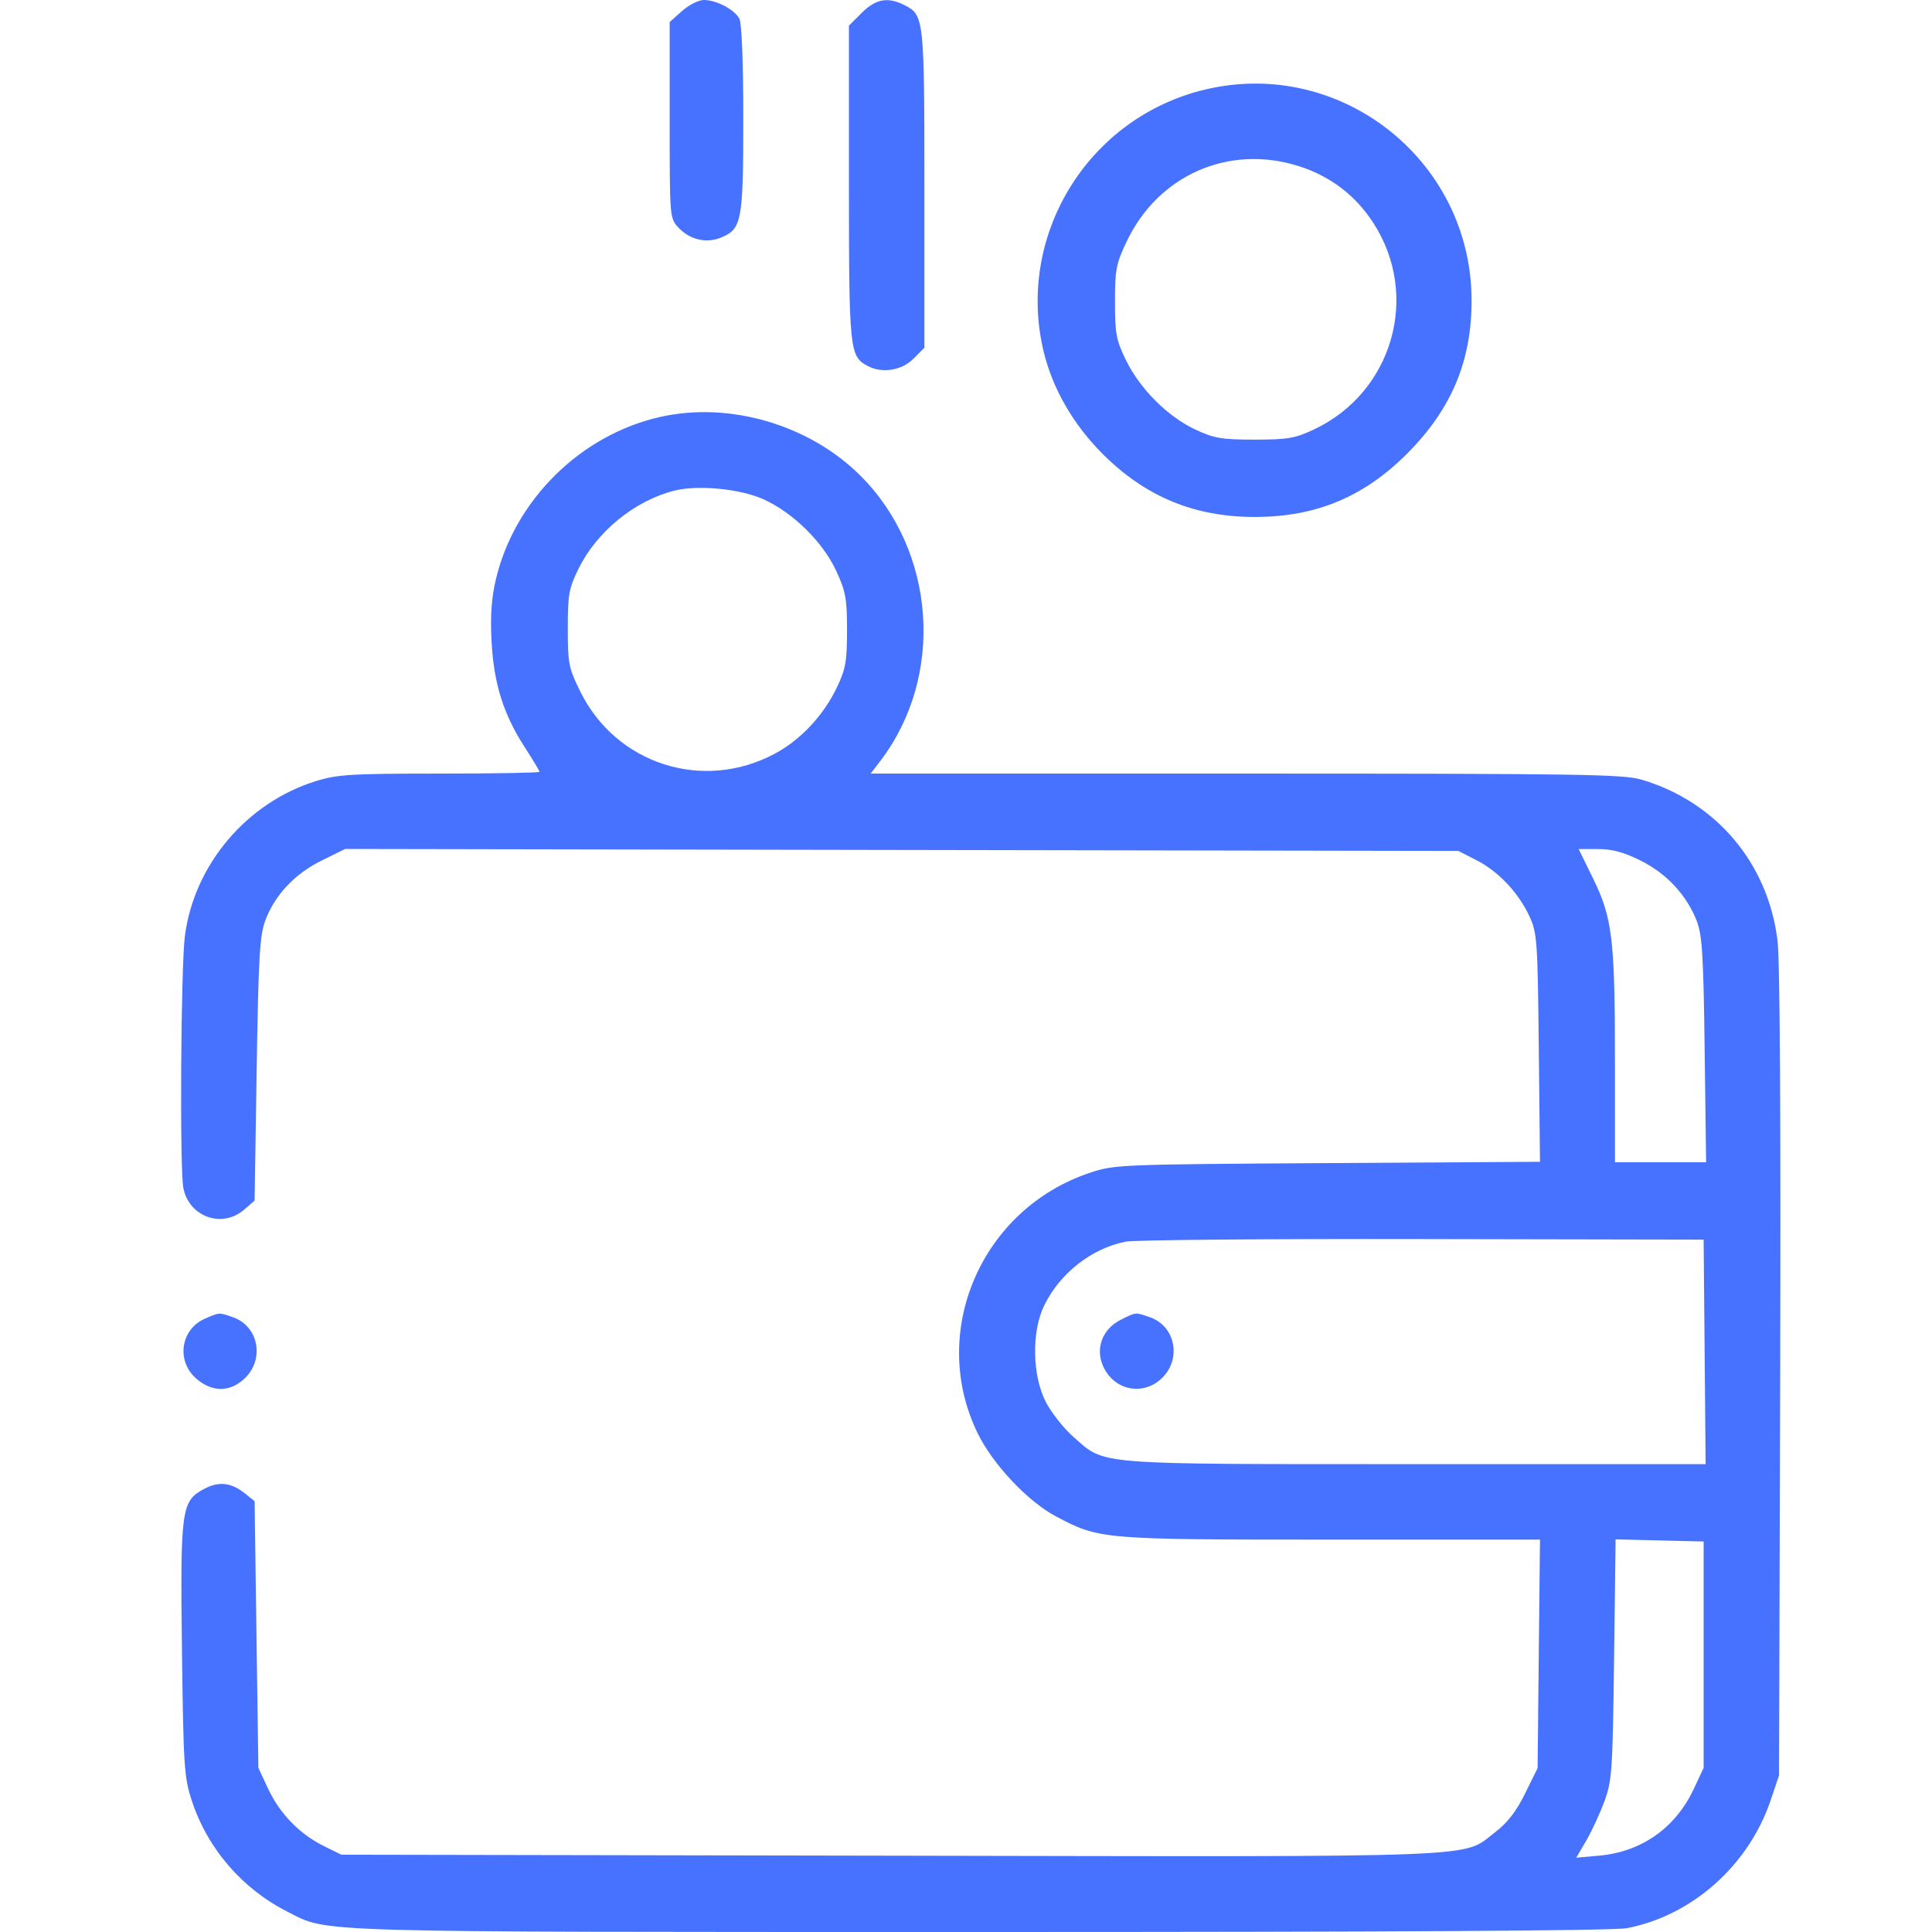 <svg width="64" height="64" viewBox="0 0 64 64" fill="none" xmlns="http://www.w3.org/2000/svg">
<path fill-rule="evenodd" clip-rule="evenodd" d="M22.593 0.365L22.184 0.73V3.98C22.184 7.229 22.184 7.23 22.481 7.546C22.854 7.943 23.403 8.069 23.886 7.869C24.573 7.585 24.622 7.325 24.622 3.936C24.622 2.064 24.571 0.764 24.493 0.618C24.331 0.315 23.732 0 23.317 0C23.143 0 22.817 0.164 22.593 0.365ZM28.547 0.425L28.122 0.85V6.056C28.122 11.607 28.142 11.802 28.74 12.122C29.216 12.377 29.866 12.275 30.257 11.885L30.622 11.52V6.266C30.622 0.62 30.61 0.504 29.979 0.178C29.417 -0.112 29.015 -0.043 28.547 0.425ZM39.762 3.006C35.989 3.994 33.672 7.83 34.564 11.613C34.86 12.869 35.552 14.069 36.553 15.063C37.959 16.459 39.577 17.125 41.56 17.125C43.599 17.125 45.19 16.461 46.634 15.005C48.084 13.543 48.748 11.96 48.748 9.961C48.748 5.254 44.306 1.816 39.762 3.006ZM43.015 5.501C44.066 5.832 44.901 6.468 45.497 7.39C47.056 9.802 46.129 13.007 43.519 14.23C42.899 14.521 42.652 14.563 41.56 14.563C40.464 14.563 40.221 14.521 39.593 14.227C38.678 13.798 37.768 12.888 37.301 11.935C36.975 11.269 36.936 11.059 36.935 10C36.935 8.931 36.973 8.732 37.322 8C38.37 5.797 40.705 4.772 43.015 5.501ZM21.872 13.811C19.23 14.405 17.042 16.57 16.424 19.202C16.279 19.818 16.239 20.402 16.284 21.251C16.359 22.65 16.675 23.658 17.382 24.752C17.651 25.168 17.872 25.535 17.872 25.567C17.872 25.599 16.387 25.626 14.572 25.626C11.634 25.626 11.185 25.653 10.469 25.874C8.177 26.582 6.432 28.643 6.125 31.002C5.991 32.034 5.95 38.74 6.074 39.359C6.264 40.311 7.356 40.7 8.083 40.075L8.434 39.773L8.503 35.418C8.562 31.686 8.603 30.981 8.791 30.484C9.11 29.64 9.768 28.942 10.658 28.505L11.434 28.123L29.872 28.156L48.31 28.188L48.914 28.497C49.639 28.867 50.304 29.574 50.668 30.361C50.919 30.903 50.937 31.167 50.974 34.712L51.014 38.486L43.974 38.529C37.088 38.571 36.916 38.578 36.103 38.85C32.504 40.055 30.75 44.124 32.386 47.478C32.886 48.504 34.04 49.731 34.972 50.228C36.412 50.995 36.483 51.002 44.094 51.002H51.014L50.974 54.786L50.935 58.57L50.521 59.411C50.228 60.006 49.938 60.381 49.53 60.693C48.399 61.556 49.624 61.509 29.491 61.472L11.309 61.439L10.73 61.154C9.931 60.76 9.271 60.083 8.885 59.26L8.559 58.564L8.496 54.147L8.434 49.729L8.137 49.489C7.665 49.107 7.253 49.058 6.754 49.326C6.006 49.727 5.97 49.994 6.028 54.689C6.076 58.506 6.1 58.876 6.352 59.645C6.871 61.232 8.017 62.565 9.518 63.325C10.902 64.027 9.926 63.998 32.449 64C46.058 64.001 53.445 63.958 53.886 63.874C56.044 63.465 57.923 61.797 58.652 59.645L58.933 58.814L58.971 45.501C58.994 37.118 58.962 31.807 58.883 31.159C58.57 28.595 56.853 26.561 54.381 25.827C53.777 25.648 52.339 25.626 41.272 25.626H28.842L29.163 25.206C31.298 22.406 31.011 18.265 28.508 15.762C26.817 14.07 24.174 13.294 21.872 13.811ZM25.308 16.547C26.28 16.991 27.262 17.962 27.7 18.91C28.016 19.594 28.059 19.831 28.059 20.876C28.059 21.897 28.014 22.16 27.733 22.751C27.283 23.698 26.526 24.509 25.658 24.971C23.282 26.238 20.406 25.313 19.219 22.901C18.838 22.127 18.809 21.977 18.809 20.815C18.809 19.695 18.846 19.487 19.161 18.846C19.769 17.608 21.022 16.586 22.34 16.253C23.129 16.054 24.536 16.193 25.308 16.547ZM54.352 28.51C55.214 28.941 55.876 29.655 56.208 30.512C56.388 30.976 56.429 31.653 56.469 34.782L56.517 38.501H55.007H53.498L53.497 35.095C53.496 31.104 53.411 30.404 52.77 29.095L52.295 28.126H52.939C53.408 28.126 53.792 28.23 54.352 28.51ZM56.468 44.782L56.501 48.501H46.897C36.141 48.501 36.627 48.54 35.561 47.601C35.244 47.323 34.834 46.806 34.65 46.454C34.192 45.58 34.166 44.105 34.593 43.239C35.12 42.169 36.162 41.355 37.29 41.131C37.576 41.074 42 41.036 47.122 41.046L56.435 41.064L56.468 44.782ZM6.787 43.684C5.99 44.03 5.831 45.068 6.486 45.653C7.024 46.135 7.639 46.128 8.131 45.636C8.771 44.995 8.551 43.926 7.719 43.636C7.251 43.472 7.276 43.471 6.787 43.684ZM37.125 43.72C36.509 44.03 36.27 44.685 36.554 45.284C36.93 46.076 37.893 46.25 38.507 45.636C39.147 44.995 38.927 43.926 38.095 43.636C37.606 43.465 37.638 43.462 37.125 43.72ZM56.435 54.814V58.564L56.109 59.26C55.504 60.55 54.381 61.343 52.98 61.47L52.215 61.539L52.543 60.979C52.724 60.671 52.994 60.086 53.145 59.679C53.4 58.989 53.421 58.673 53.468 54.967L53.519 50.994L54.977 51.029L56.435 51.064V54.814Z" fill="#4772FF"/>
</svg>
